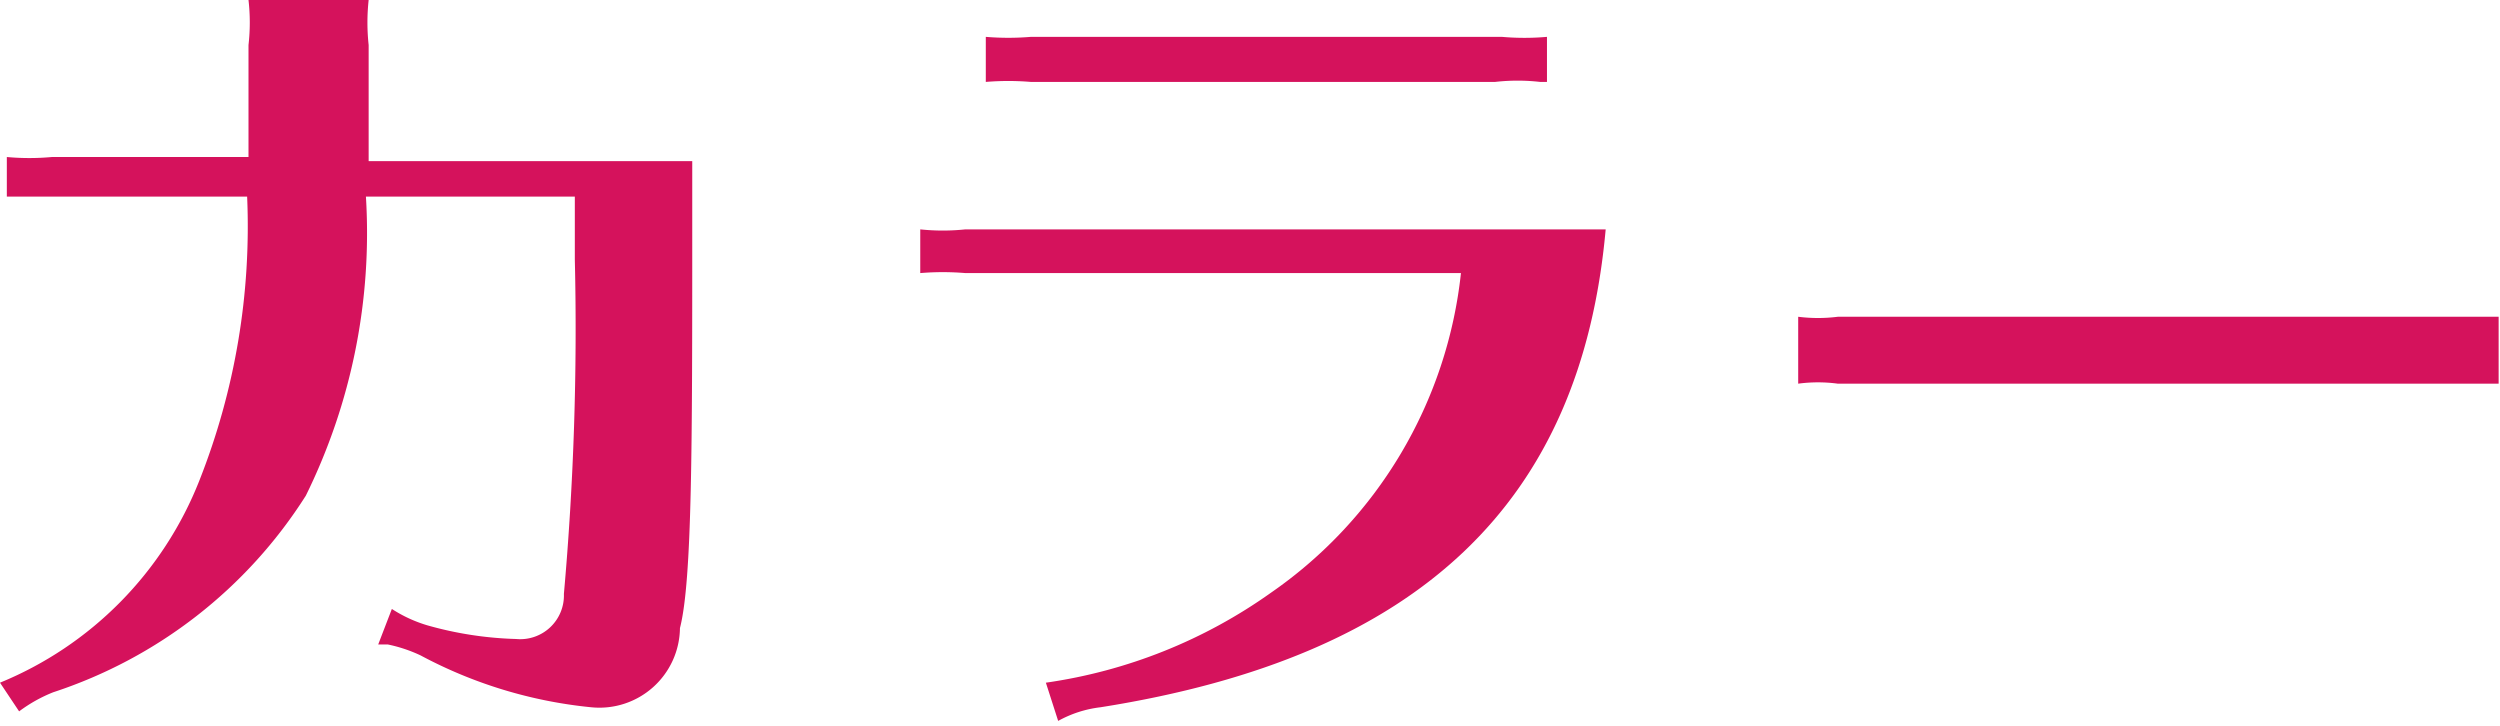 <svg id="Layer_1" data-name="Layer 1" xmlns="http://www.w3.org/2000/svg" xmlns:xlink="http://www.w3.org/1999/xlink" viewBox="0 0 18.31 5.32"><defs><style>.cls-1{fill:none;}.cls-2{clip-path:url(#clip-path);}.cls-3{fill:#f3c6d3;}.cls-4{clip-path:url(#clip-path-2);}.cls-5{fill:#fff;}.cls-6{fill:#d5125c;}</style><clipPath id="clip-path"><rect class="cls-1" x="-282.28" y="-291.12" width="1194.45" height="1179.74"/></clipPath><clipPath id="clip-path-2"><rect class="cls-1" x="-22.04" y="-183.97" width="358.58" height="451.34"/></clipPath></defs><title>form labels</title><g class="cls-2"><rect class="cls-3" x="-17.89" y="-59.11" width="351.46" height="326.48"/><g class="cls-4"><rect class="cls-5" x="-6.54" y="-31.77" width="233.04" height="91.91"/></g><g class="cls-4"><path class="cls-6" d="M1.82,0.33a1.45,1.45,0,0,0,0-.33H2.7a1.53,1.53,0,0,0,0,.33V1.18H5.07v0.5c0,1.57,0,2.57-.09,2.92a0.59,0.59,0,0,1-.65.58,3.34,3.34,0,0,1-1.25-.38,1.07,1.07,0,0,0-.24-0.08H2.77l0.1-.26a1,1,0,0,0,.26.12,2.64,2.64,0,0,0,.65.1,0.32,0.32,0,0,0,.35-0.33,21.93,21.93,0,0,0,.08-2.45V1.44H2.68a4.35,4.35,0,0,1-.44,2.19A3.47,3.47,0,0,1,.39,5.07a1.09,1.09,0,0,0-.25.14L0,5A2.65,2.65,0,0,0,1.46,3.52a5.06,5.06,0,0,0,.35-2.08H0.38l-0.21,0H0.05V1.15a1.81,1.81,0,0,0,.33,0H1.82V0.33Z"/><path class="cls-6" d="M7.07,2a2,2,0,0,0-.33,0V1.68a1.58,1.58,0,0,0,.33,0h4.69c-0.18,2-1.36,3.13-3.7,3.5a0.84,0.84,0,0,0-.31.1L7.66,5a3.76,3.76,0,0,0,1.65-.66A3.27,3.27,0,0,0,10.7,2H7.07ZM11.28,0.6a1.46,1.46,0,0,0-.33,0H7.55a2,2,0,0,0-.33,0V0.27a2,2,0,0,0,.33,0H11a1.9,1.9,0,0,0,.33,0V0.6Z"/><path class="cls-6" d="M18.31,2.81l-0.3,0H13.46a1.09,1.09,0,0,0-.29,0V2.32a1.16,1.16,0,0,0,.29,0H18l0.3,0V2.81Z"/></g></g></svg>